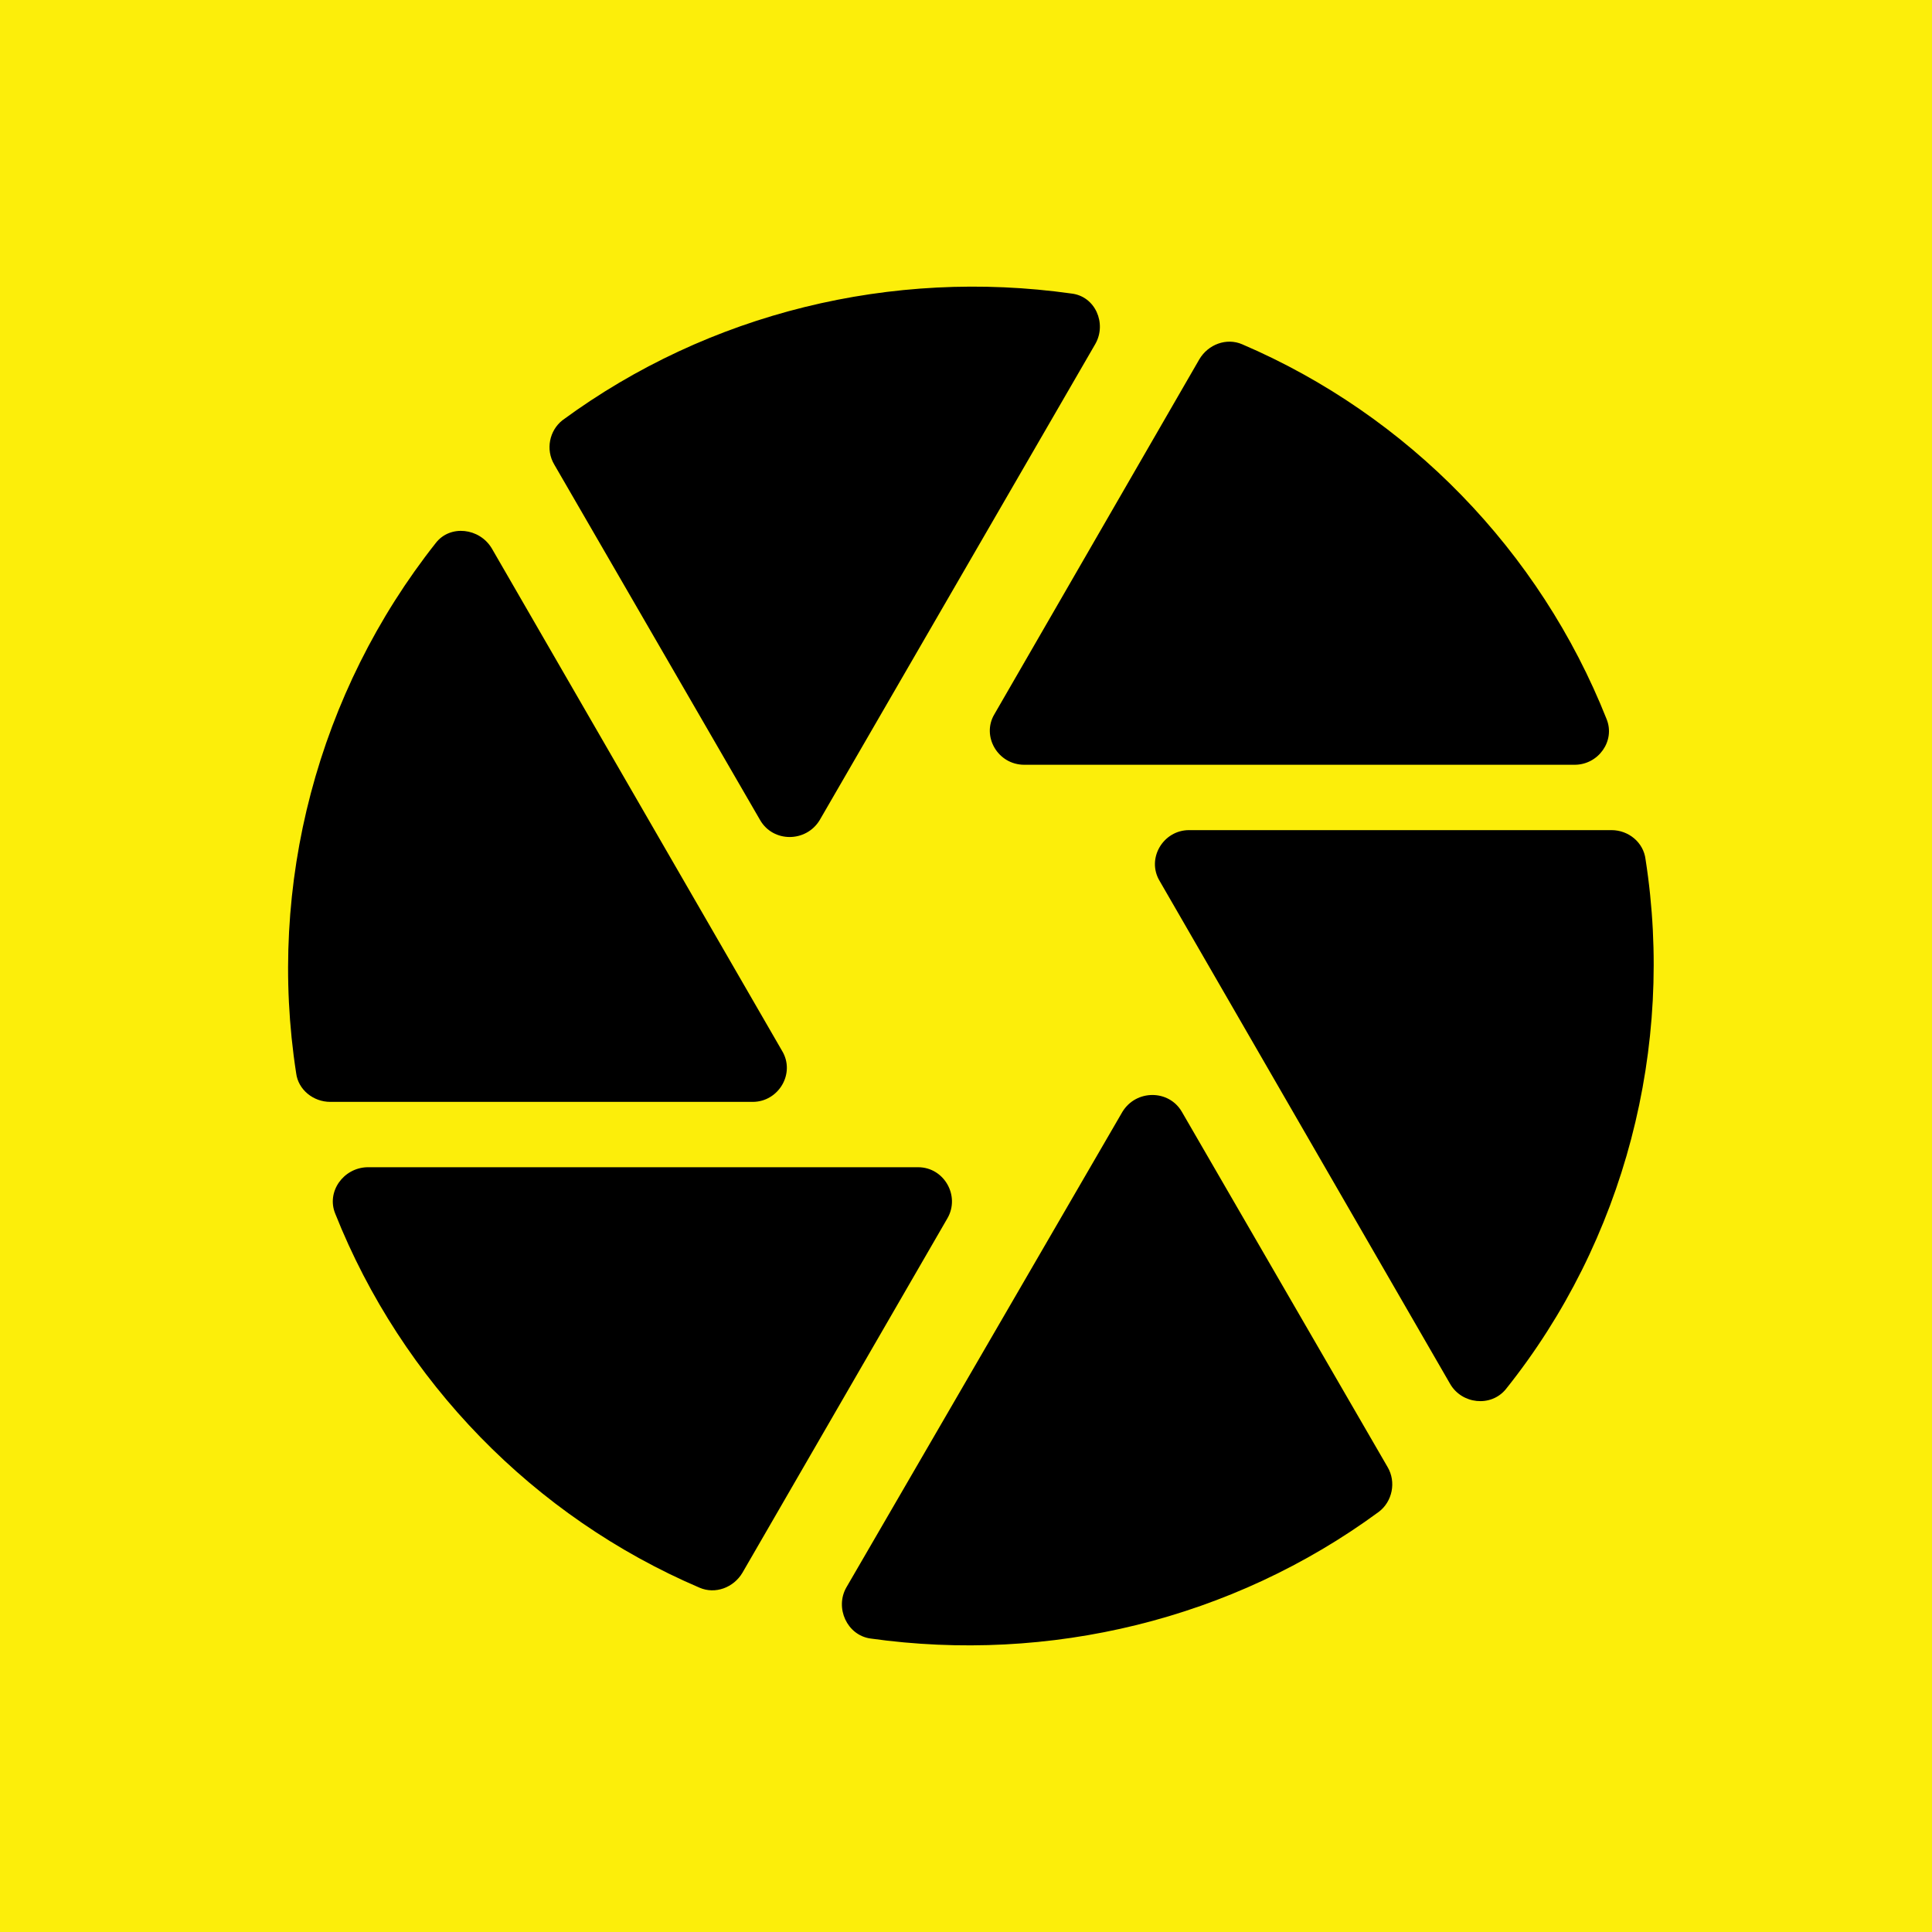<?xml version="1.0" encoding="utf-8"?>
<svg viewBox="0 0 500 500" xmlns="http://www.w3.org/2000/svg">
  <style>
    #shutter { fill: #000000; }
    #background { fill: #fcee0a; }
    @media (prefers-color-scheme: dark) {
      #shutter { fill: #fcee0a; transform: scale(1.3); transform-origin: center; }
      #background { fill: transparent; }
    }
  </style>
  <path id="background" d="M0 0 L 500 0 L 500 500 L 0 500 Z" />
  <path id="shutter" d="M 283.473 89.011 C 286.483 83.722 283.473 76.669 277.275 75.964 C 230.894 69.44 183.45 80.901 145.565 108.758 C 142.2 111.402 141.138 116.339 143.44 120.219 L 196.726 212.252 C 200.09 218.071 208.587 218.071 212.129 212.252 L 283.473 89.011 Z M 415.787 186.105 C 398.515 142.545 364.321 107.45 321.489 89.108 C 317.436 87.344 312.677 89.108 310.386 92.989 L 257.332 184.87 C 253.983 190.514 258.213 197.922 265.087 197.922 L 407.503 197.922 C 413.673 197.922 418.079 191.749 415.787 186.105 Z M 417.05 214.836 L 307.722 214.836 C 301.021 214.836 296.613 222.227 300.14 228.036 L 375.259 358.098 C 378.256 363.379 385.839 364.26 389.718 359.507 C 420.4 321.139 433.449 270.98 425.867 222.403 C 425.339 218.003 421.459 214.836 417.05 214.836 Z M 112.804 140.496 C 82.293 179.087 69.067 228.954 76.65 277.763 C 77.179 281.992 81.058 285.164 85.467 285.164 L 194.809 285.164 C 201.51 285.164 205.92 277.763 202.393 271.949 L 127.264 141.906 C 124.09 136.62 116.507 135.739 112.804 140.496 Z M 86.744 314.052 C 104.017 357.541 138.211 392.58 181.04 410.892 C 185.094 412.653 189.853 410.892 192.145 407.019 L 245.197 315.284 C 248.546 309.473 244.315 302.078 237.619 302.078 L 95.028 302.078 C 88.859 302.254 84.452 308.417 86.744 314.052 Z M 225.221 424.038 C 271.557 430.553 318.955 419.107 356.802 391.284 C 360.339 388.643 361.4 383.537 359.101 379.662 L 305.868 287.742 C 302.506 281.93 294.018 281.93 290.48 287.742 L 219.032 410.831 C 216.024 416.114 219.208 423.158 225.221 424.038 Z"/>
</svg>